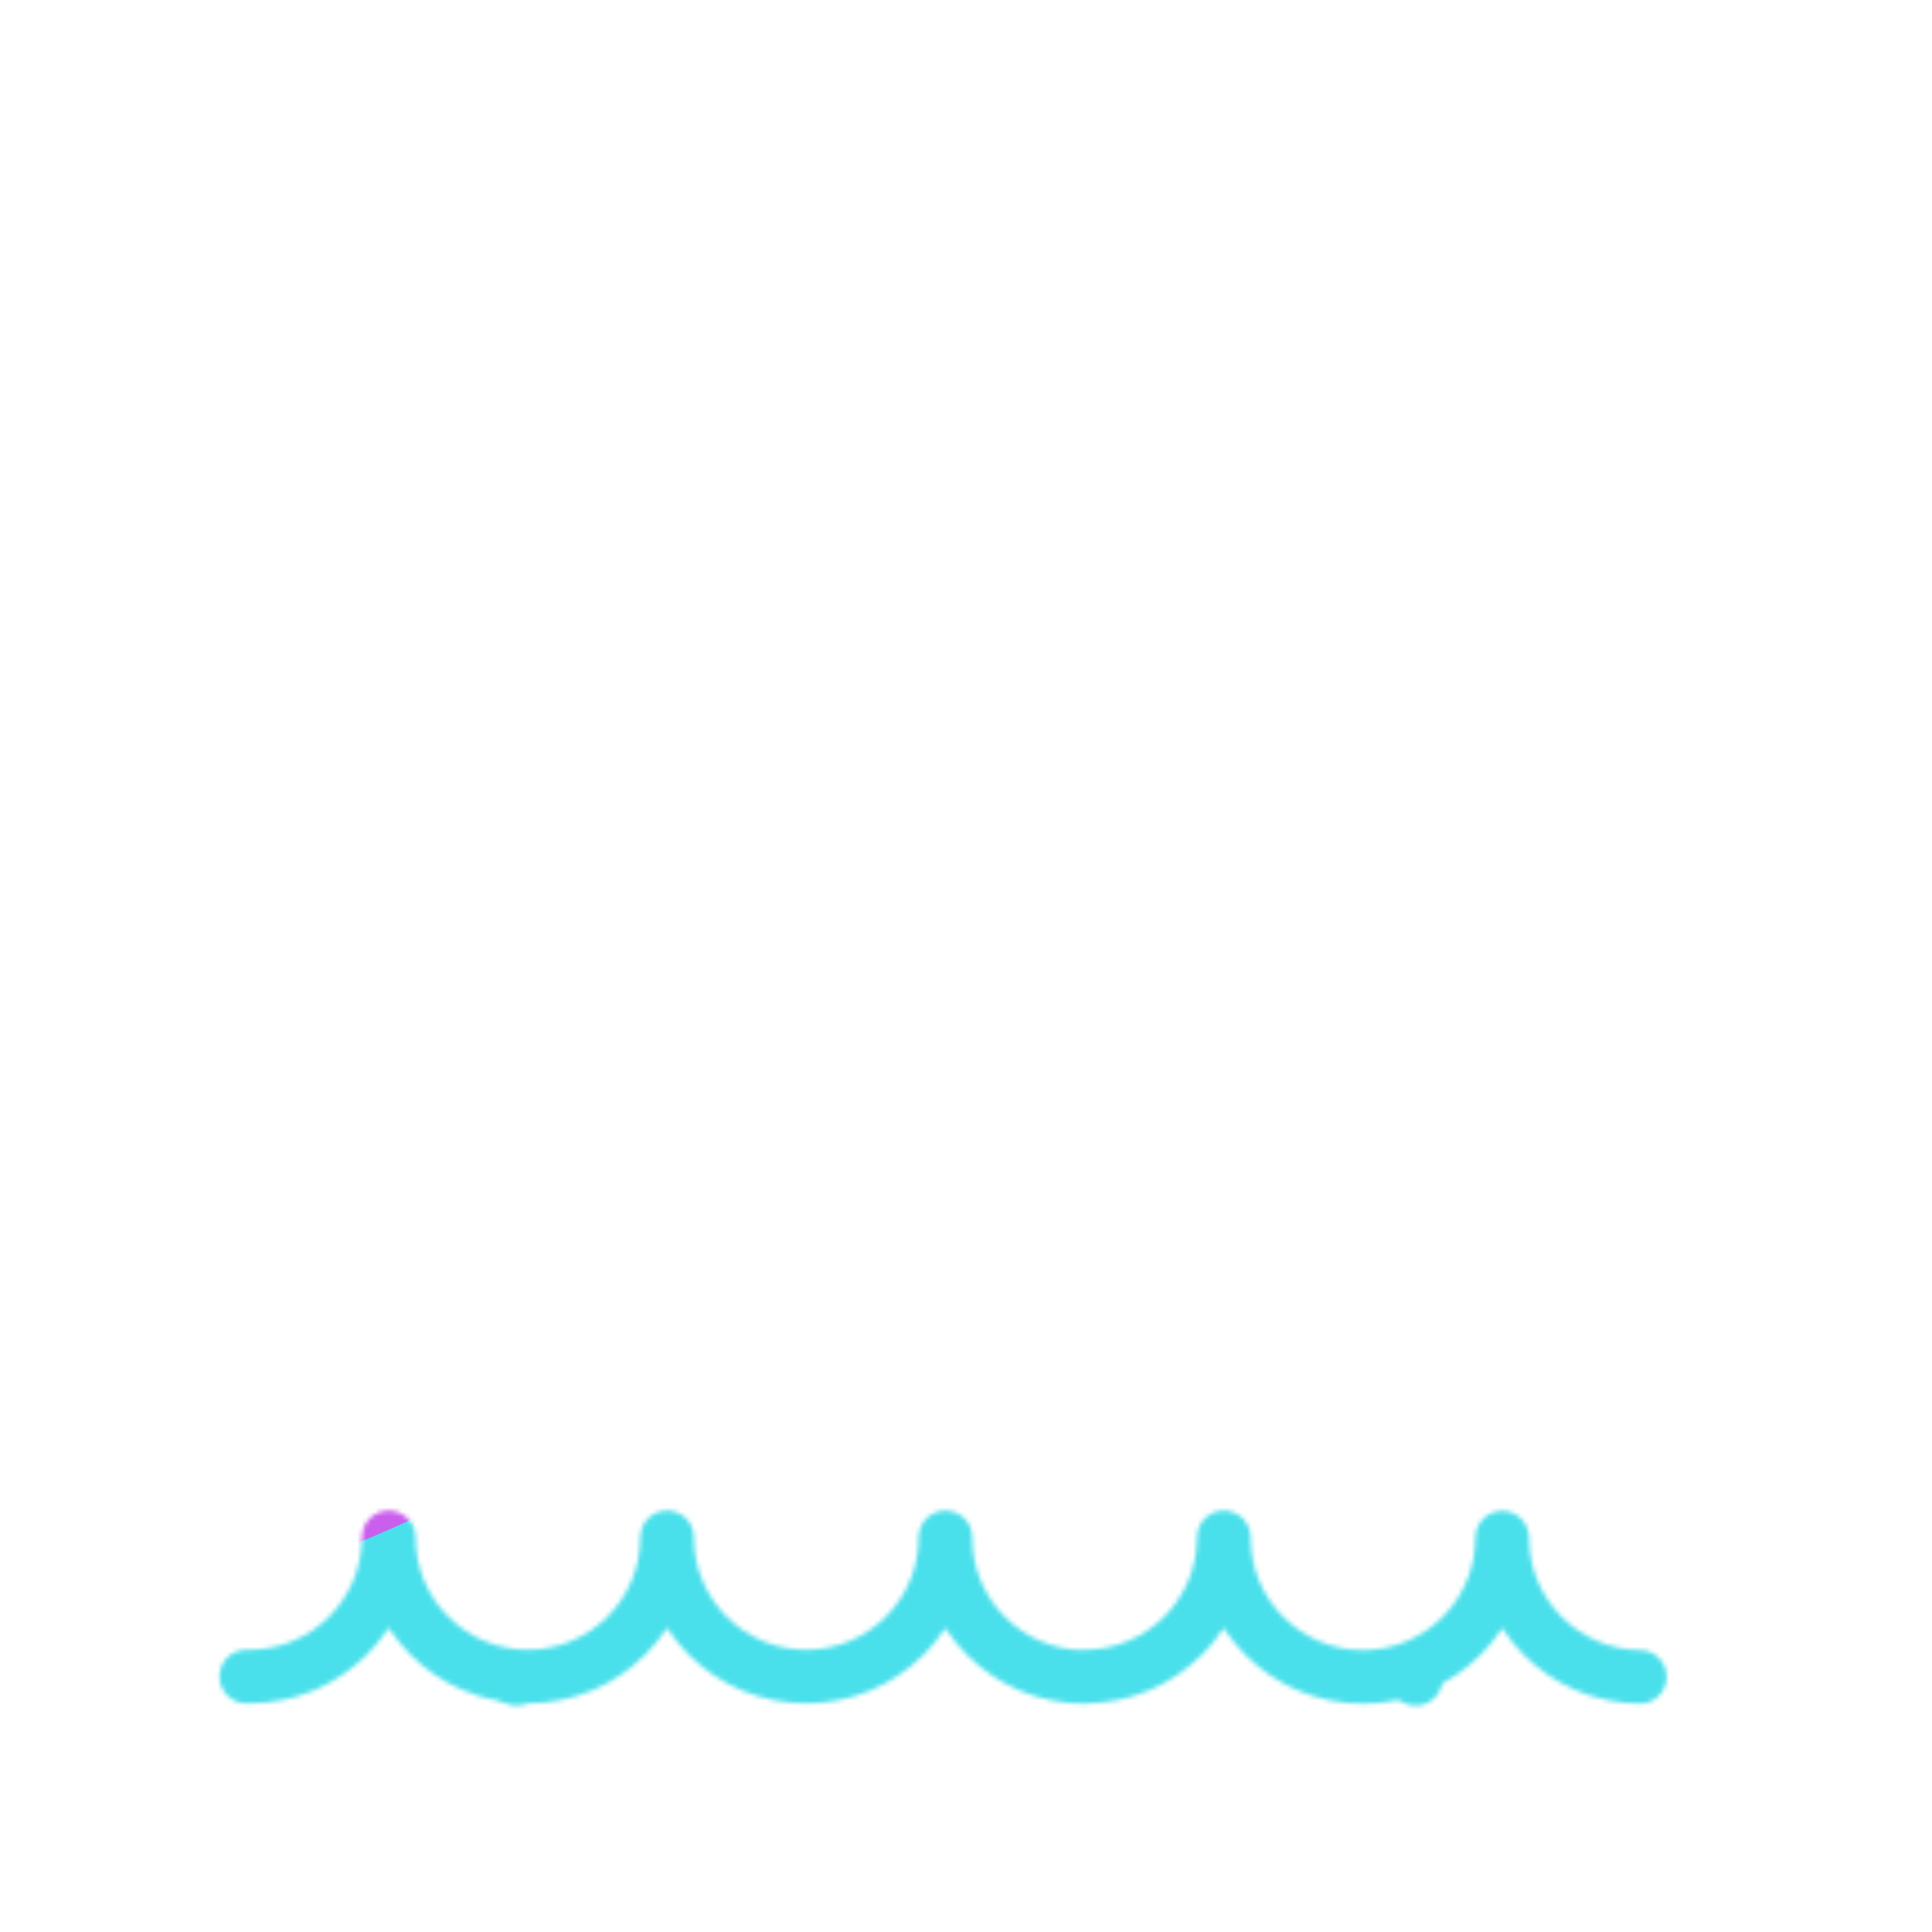 <svg xmlns="http://www.w3.org/2000/svg" width="430" height="430" style="width:100%;height:100%;transform:translate3d(0,0,0);content-visibility:visible" viewBox="0 0 430 430"><defs><clipPath id="o"><path d="M0 0h430v430H0z"/></clipPath><clipPath id="p"><path d="M0 0h430v430H0z"/></clipPath><clipPath id="h"><path d="M0 0h430v430H0z"/></clipPath><clipPath id="l"><path d="M0 0h430v430H0z"/></clipPath><clipPath id="m"><path d="M0 0h430v430H0z"/></clipPath><clipPath id="n"><path d="M0 0h430v430H0z"/></clipPath><filter id="a" width="100%" height="100%" x="0" y="0" filterUnits="objectBoundingBox"><feComponentTransfer in="SourceGraphic"><feFuncA tableValues="1.0 0.0" type="table"/></feComponentTransfer></filter><filter id="c" width="100%" height="100%" x="0" y="0" filterUnits="objectBoundingBox"><feComponentTransfer in="SourceGraphic"><feFuncA tableValues="1.0 0.0" type="table"/></feComponentTransfer></filter><filter id="e" width="100%" height="100%" x="0" y="0" filterUnits="objectBoundingBox"><feComponentTransfer in="SourceGraphic"><feFuncA tableValues="1.0 0.0" type="table"/></feComponentTransfer></filter><filter id="r" width="300%" height="300%" x="-100%" y="-100%"><feGaussianBlur result="filter_result_0" stdDeviation="52.5 52.5"/></filter><mask id="k" mask-type="alpha"><g filter="url(#a)"><path fill="#fff" d="M0 0h430v430H0z" opacity="0"/><use xmlns:ns1="http://www.w3.org/1999/xlink" ns1:href="#b"/></g></mask><mask id="j" mask-type="alpha"><g filter="url(#c)"><path fill="#fff" d="M0 0h430v430H0z" opacity="0"/><use xmlns:ns2="http://www.w3.org/1999/xlink" ns2:href="#d"/></g></mask><mask id="i" mask-type="alpha"><g filter="url(#e)"><path fill="#fff" d="M0 0h430v430H0z" opacity="0"/><use xmlns:ns3="http://www.w3.org/1999/xlink" ns3:href="#f"/></g></mask><mask id="q" mask-type="alpha"><use xmlns:ns4="http://www.w3.org/1999/xlink" ns4:href="#g"/></mask><g id="g" clip-path="url(#h)" style="display:block"><g mask="url(#i)" style="display:block"><path fill-opacity="0" stroke="#08a88a" stroke-linecap="round" stroke-linejoin="round" stroke-width="12" d="M401.806 121.597 238.36 108.253m0-40.029L401.806 54.88" class="secondary"/></g><g fill-opacity="0" stroke-linecap="round" stroke-linejoin="round" stroke-width="12" mask="url(#j)" style="display:block"><path stroke="#08a88a" d="M252.79 270.9h-75.58m67.61-90.87h-59.64" class="secondary"/><path stroke="#121331" d="m215.038 225.076-.006-15.11" class="primary"/><path stroke="#08a88a" d="M248.81 225.46H181.2" class="secondary"/><path stroke="#121331" d="m173.223 320.333 15.946-185.738h51.662l15.946 185.738" class="primary"/><path stroke="#121331" d="m114.925 373.609 19.224-53.276h161.702l19.224 53.276" class="primary"/><path stroke="#08a88a" d="M215.006 108.019 215 92.909" class="secondary"/><path stroke="#121331" d="M253.431 134.595h-76.862l-5.902-26.576h88.666l-5.902 26.576zm-61.791-26.576V72.213a5.255 5.255.0 013.748-5.034l19.647-5.878 19.581 5.876a5.255 5.255.0 013.744 5.033v35.809M215 41.537v19.764" class="primary"/><path stroke="#08a88a" d="m215.035 61.301 19.403 5.878c2.263.666 3.812 2.712 3.812 5.034v35.806h.11V72.21a5.255 5.255.0 00-3.744-5.033l-19.581-5.876z" class="secondary" opacity="0"/></g><g opacity="0" style="display:block"><path fill-opacity="0" stroke="#08a88a" stroke-linecap="round" stroke-linejoin="round" stroke-width="12" d="M403 56v66-66z" class="secondary" opacity="1"/></g><path fill-opacity="0" stroke="#08a88a" stroke-linecap="round" stroke-linejoin="round" stroke-width="10.2" d="M304.094 13.471c-14.485-.16-26.178-11.951-26.178-26.474l-.009.006c0 14.623-11.854 26.476-26.476 26.476s-26.476-11.853-26.476-26.476v-.068c0 14.623-11.854 26.476-26.476 26.476v.068c-14.622.0-26.476-11.853-26.476-26.476v-.068c0 14.623-11.853 26.476-26.475 26.476s-26.476-11.853-26.476-26.476c0 14.623-11.854 26.476-26.476 26.476S66.1 1.558 66.1-13.065c0 14.623-11.854 26.476-26.476 26.476-.207.0-.413-.002-.619-.007" class="secondary" style="display:block" transform="matrix(1.17 0 0 1.17 9.18 357.449)"/><g mask="url(#k)" style="display:block"><path fill-opacity="0" stroke="#08a88a" stroke-linecap="round" stroke-linejoin="round" stroke-width="12" d="m401.806 121.597-119.316-9.741M401.806 54.88 282.49 64.621" class="secondary"/></g></g><g id="b" clip-path="url(#l)" style="display:block"><g opacity="0" style="display:block"><g opacity="1"><path fill-opacity="0" stroke="#08a88a" stroke-linecap="round" stroke-linejoin="round" stroke-width="0" d="M403 56v66-66z"/><path fill="red" d="M403 56v66-66z"/></g></g><path fill="red" d="M489.723-13.065c0 14.623-11.854 26.476-26.476 26.476s-26.476-11.853-26.476-26.476c0 14.623-11.854 26.476-26.476 26.476S383.82 1.558 383.82-13.065c0 14.623-11.854 26.476-26.476 26.476s-26.476-11.853-26.476-26.476v.062c0 14.623-11.854 26.476-26.476 26.476S277.916 1.62 277.916-13.003l-.009.006c0 14.623-11.854 26.476-26.476 26.476s-26.476-11.853-26.476-26.476v-.068c0 14.623-11.854 26.476-26.476 26.476v.068c-14.622.0-26.476-11.853-26.476-26.476v-.068c0 14.623-11.853 26.476-26.475 26.476s-26.476-11.853-26.476-26.476c0 14.623-11.854 26.476-26.476 26.476S66.1 1.558 66.1-13.065c0 14.623-11.854 26.476-26.476 26.476S13.148 1.558 13.148-13.065v.062c0 14.623-11.854 26.476-26.476 26.476S-39.803 1.62-39.803-13.003l-.01.006c0 14.623-11.854 26.476-26.476 26.476S-92.765 1.626-92.765-12.997v-.068c0 14.623-11.853 26.476-26.475 26.476l.06 164.838h628.205l7.174-164.77c-14.622.0-26.476-11.853-26.476-26.476v-.068z" style="display:block" transform="matrix(1.17 0 0 1.17 9.18 357.449)"/></g><g id="d" clip-path="url(#m)" style="display:block"><g opacity="0" style="display:block"><g opacity="1"><path fill-opacity="0" stroke="#08a88a" stroke-linecap="round" stroke-linejoin="round" stroke-width="0" d="M403 56v66-66z"/><path fill="red" d="M403 56v66-66z"/></g></g><path fill="red" d="M489.723-13.065c0 14.623-11.854 26.476-26.476 26.476s-26.476-11.853-26.476-26.476c0 14.623-11.854 26.476-26.476 26.476S383.82 1.558 383.82-13.065c0 14.623-11.854 26.476-26.476 26.476s-26.476-11.853-26.476-26.476v.062c0 14.623-11.854 26.476-26.476 26.476S277.916 1.62 277.916-13.003l-.009.006c0 14.623-11.854 26.476-26.476 26.476s-26.476-11.853-26.476-26.476v-.068c0 14.623-11.854 26.476-26.476 26.476v.068c-14.622.0-26.476-11.853-26.476-26.476v-.068c0 14.623-11.853 26.476-26.475 26.476s-26.476-11.853-26.476-26.476c0 14.623-11.854 26.476-26.476 26.476S66.1 1.558 66.1-13.065c0 14.623-11.854 26.476-26.476 26.476S13.148 1.558 13.148-13.065v.062c0 14.623-11.854 26.476-26.476 26.476S-39.803 1.62-39.803-13.003l-.01.006c0 14.623-11.854 26.476-26.476 26.476S-92.765 1.626-92.765-12.997v-.068c0 14.623-11.853 26.476-26.475 26.476l.06 164.838h628.205l7.174-164.77c-14.622.0-26.476-11.853-26.476-26.476v-.068z" style="display:block" transform="matrix(1.17 0 0 1.17 9.18 357.449)"/></g><g id="f" clip-path="url(#n)" style="display:block"><g opacity="0" style="display:block"><g opacity="1"><path fill-opacity="0" stroke="#08a88a" stroke-linecap="round" stroke-linejoin="round" stroke-width="0" d="M403 56v66-66z"/><path fill="red" d="M403 56v66-66z"/></g></g><path fill="red" d="M489.723-13.065c0 14.623-11.854 26.476-26.476 26.476s-26.476-11.853-26.476-26.476c0 14.623-11.854 26.476-26.476 26.476S383.82 1.558 383.82-13.065c0 14.623-11.854 26.476-26.476 26.476s-26.476-11.853-26.476-26.476v.062c0 14.623-11.854 26.476-26.476 26.476S277.916 1.62 277.916-13.003l-.009.006c0 14.623-11.854 26.476-26.476 26.476s-26.476-11.853-26.476-26.476v-.068c0 14.623-11.854 26.476-26.476 26.476v.068c-14.622.0-26.476-11.853-26.476-26.476v-.068c0 14.623-11.853 26.476-26.475 26.476s-26.476-11.853-26.476-26.476c0 14.623-11.854 26.476-26.476 26.476S66.1 1.558 66.1-13.065c0 14.623-11.854 26.476-26.476 26.476S13.148 1.558 13.148-13.065v.062c0 14.623-11.854 26.476-26.476 26.476S-39.803 1.62-39.803-13.003l-.01.006c0 14.623-11.854 26.476-26.476 26.476S-92.765 1.626-92.765-12.997v-.068c0 14.623-11.853 26.476-26.475 26.476l.06 164.838h628.205l7.174-164.77c-14.622.0-26.476-11.853-26.476-26.476v-.068z" style="display:block" transform="matrix(1.17 0 0 1.17 9.18 357.449)"/></g></defs><g clip-path="url(#o)"><g clip-path="url(#p)" mask="url(#q)" style="display:block"><g filter="url(#r)" transform="rotate(-94 224.774 -31.565) scale(2.4)"><g class="design"><path fill="#4ae0eb" d="M0-250c137.975.0 250 112.025 250 250S137.975 250 0 250-250 137.975-250 0-137.975-250 0-250z" class="primary"/></g><g class="design"><path fill="#ca5eed" d="M113.242-295.384c97.478.0 176.5 79.022 176.5 176.5s-79.022 176.5-176.5 176.5c-43.948.0-74.396-34.057-105.29-60.631-37.631-32.369-71.21-62.338-71.21-115.869.0-97.478 79.022-176.5 176.5-176.5z" class="secondary"/></g></g></g></g></svg>